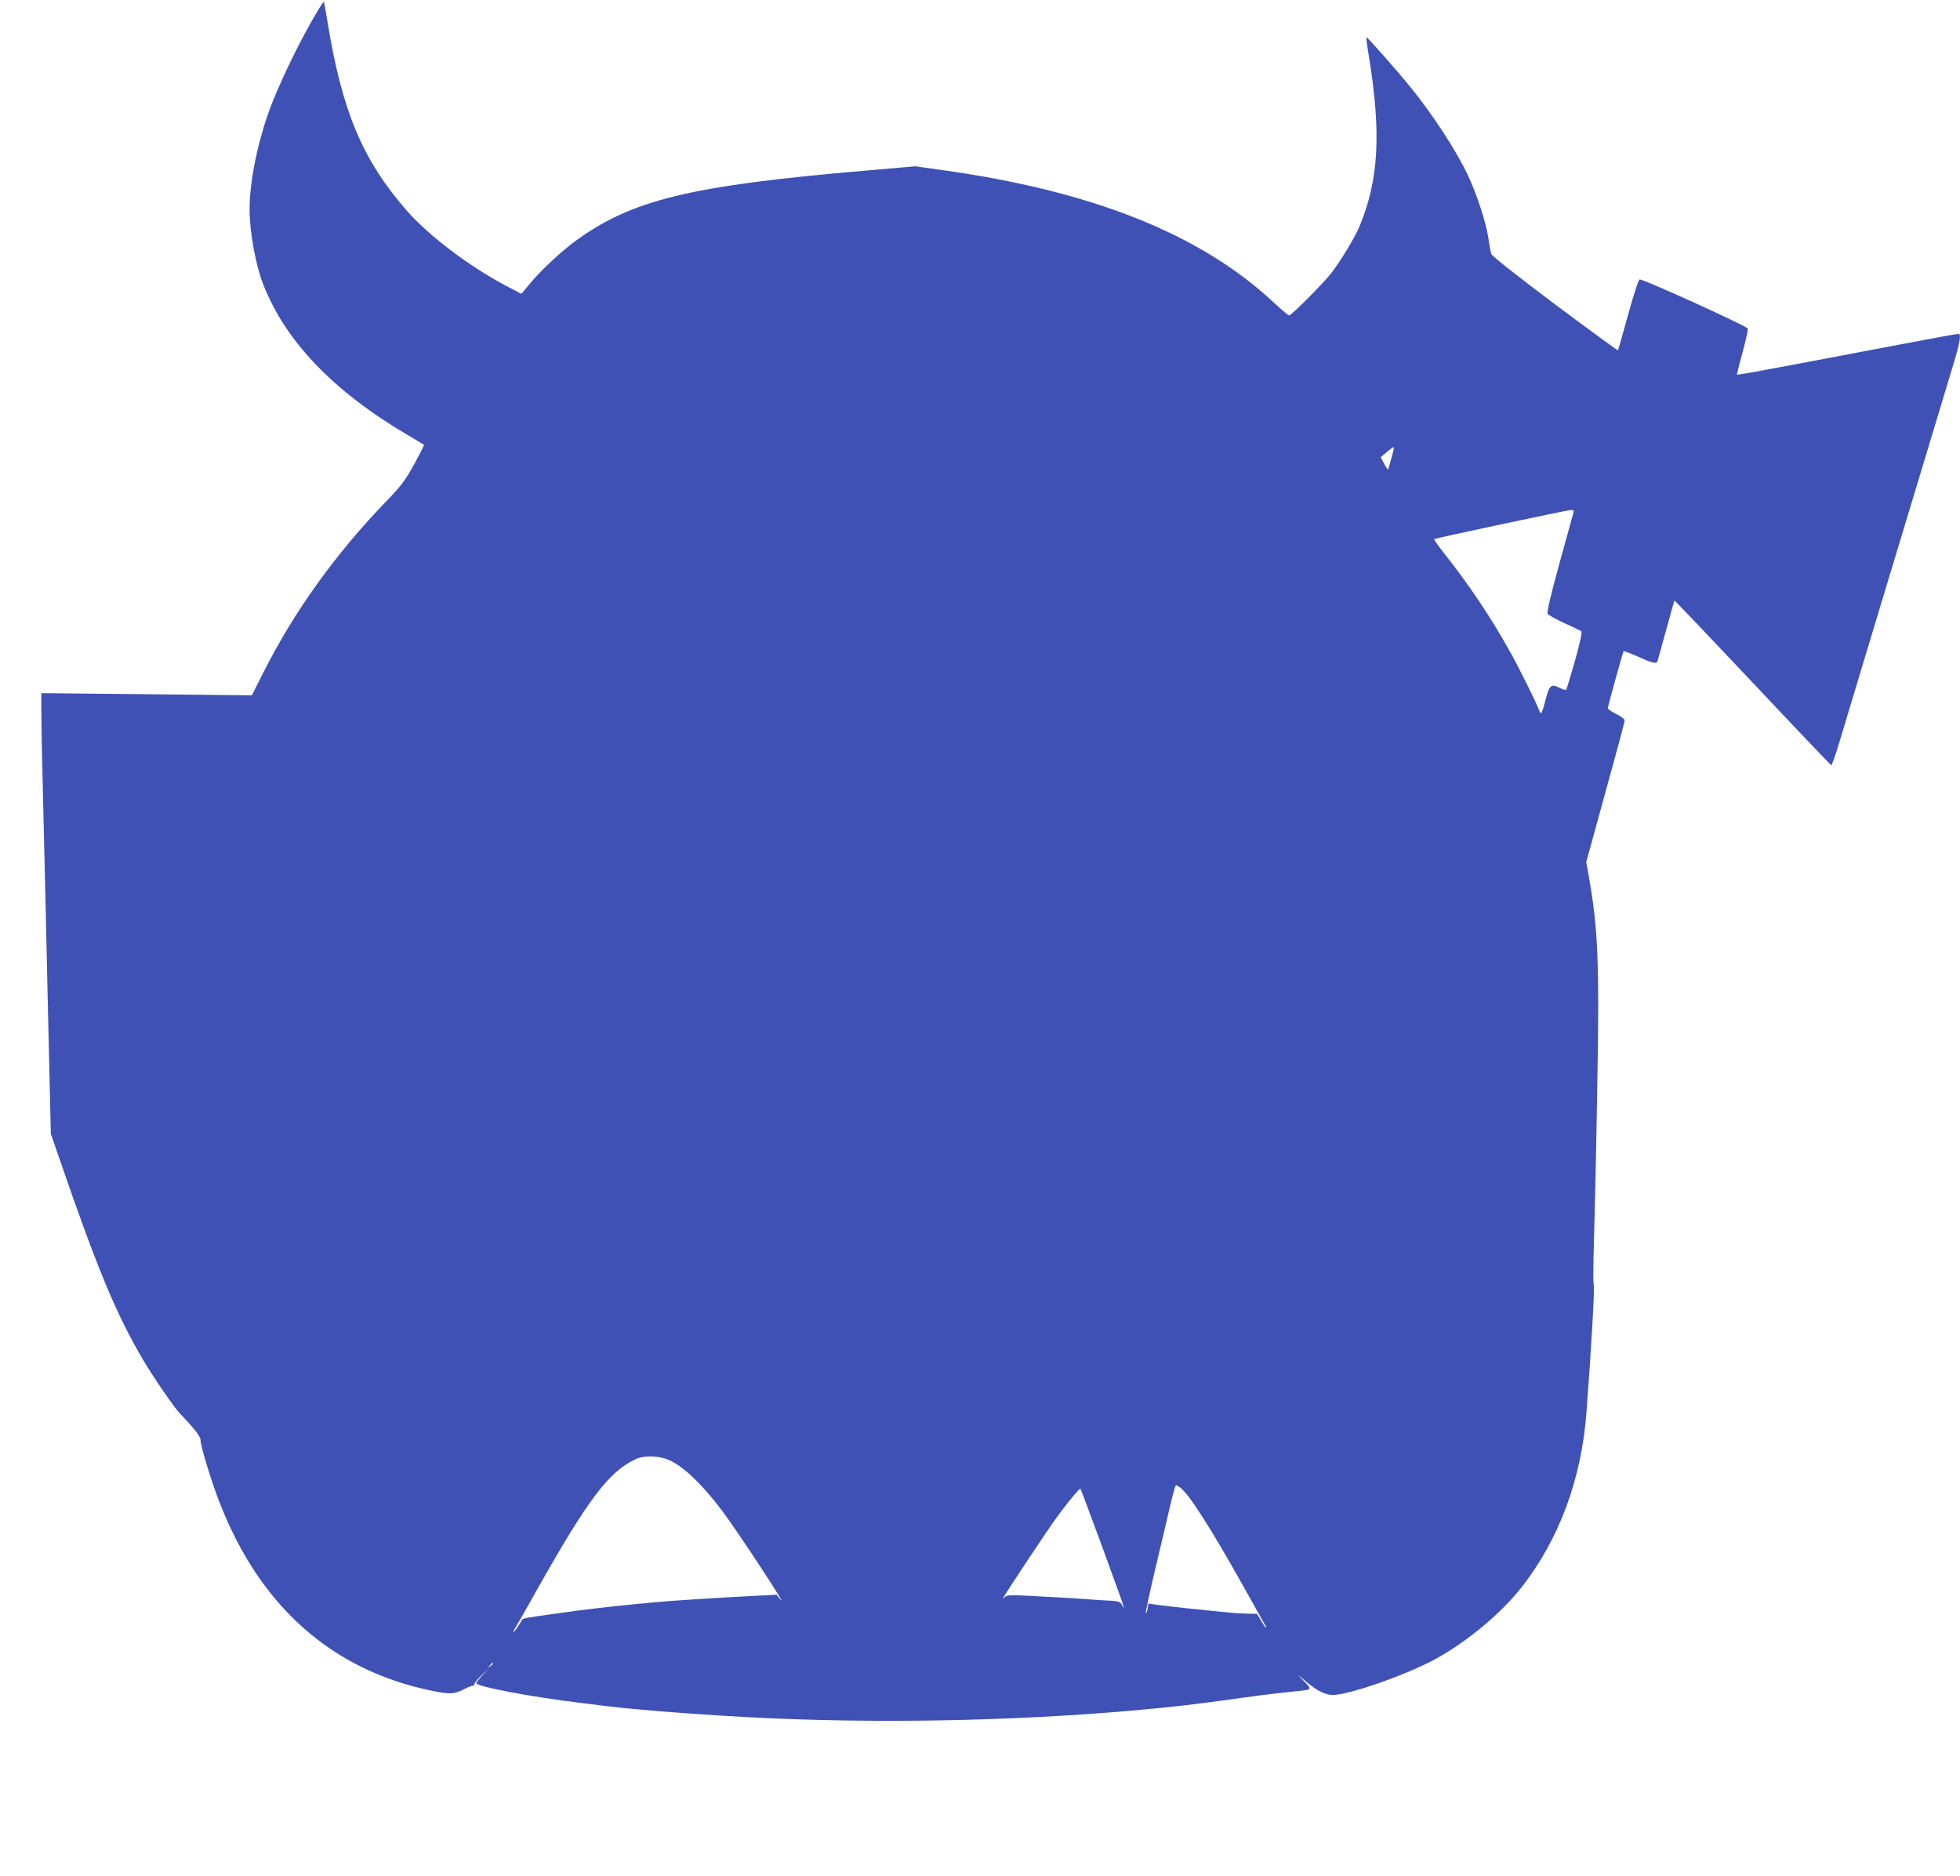 <?xml version="1.0" standalone="no"?>
<!DOCTYPE svg PUBLIC "-//W3C//DTD SVG 20010904//EN"
 "http://www.w3.org/TR/2001/REC-SVG-20010904/DTD/svg10.dtd">
<svg version="1.0" xmlns="http://www.w3.org/2000/svg"
 width="1280pt" height="1225pt" viewBox="0 0 1280 1225"
 preserveAspectRatio="xMidYMid meet">
<g transform="translate(0,1225) scale(0.1,-0.1)"
fill="#3f51b5" stroke="none">
<path d="M2077 12183 c-119 -196 -265 -500 -328 -681 -75 -218 -119 -449 -119
-625 1 -146 40 -360 90 -487 146 -371 458 -696 942 -981 57 -34 105 -62 107
-64 2 -2 -27 -59 -64 -127 -58 -105 -84 -139 -174 -233 -339 -350 -611 -729
-814 -1133 l-72 -143 -687 7 -688 7 0 -122 c0 -67 4 -298 10 -514 5 -216 14
-594 20 -842 5 -247 15 -664 21 -925 l11 -475 50 -145 c253 -736 378 -1037
556 -1337 68 -115 201 -308 240 -348 94 -98 132 -147 132 -172 0 -38 72 -274
126 -411 262 -671 728 -1086 1373 -1222 127 -27 158 -26 224 9 31 16 59 26 63
23 4 -4 4 -2 1 4 -3 6 17 33 46 60 l52 49 -43 -45 c-23 -25 -42 -49 -42 -52 0
-23 353 -90 700 -132 107 -14 224 -27 260 -31 36 -3 85 -8 110 -10 126 -13
479 -38 705 -50 803 -43 1722 -27 2530 45 263 24 385 38 700 82 144 20 212 28
355 43 99 10 99 10 49 62 l-44 47 55 -47 c68 -58 125 -87 173 -87 108 0 489
134 677 238 205 113 426 298 558 467 244 312 389 703 422 1135 31 403 56 836
48 840 -4 3 -3 141 2 305 5 165 15 607 21 981 15 812 6 1037 -56 1386 l-16 88
75 272 c41 150 97 355 125 456 28 101 51 190 51 198 0 8 -25 26 -55 41 -30 15
-55 32 -55 38 1 14 98 366 103 372 3 2 45 -14 95 -36 95 -43 120 -49 127 -28
2 6 27 98 56 202 28 105 53 191 54 193 1 2 231 -239 510 -535 278 -296 510
-539 514 -541 4 -1 28 66 53 150 62 208 348 1155 408 1353 51 170 276 912 341
1130 39 129 48 185 29 185 -5 0 -94 -16 -197 -35 -104 -20 -306 -58 -450 -85
-145 -28 -383 -73 -529 -100 -147 -28 -268 -49 -270 -47 -2 1 14 67 36 145 21
79 37 149 34 156 -6 17 -689 327 -706 321 -8 -3 -39 -98 -76 -232 -34 -125
-64 -229 -66 -231 -2 -2 -188 134 -413 302 -258 194 -410 314 -415 329 -3 12
-12 58 -18 102 -15 102 -76 289 -135 413 -76 160 -228 394 -373 572 -82 102
-285 331 -288 327 -3 -2 5 -62 17 -133 80 -496 63 -799 -62 -1101 -33 -77
-114 -212 -182 -303 -49 -65 -263 -280 -278 -280 -6 0 -50 37 -97 81 -481 451
-1189 733 -2181 870 l-163 23 -322 -28 c-1157 -99 -1535 -192 -1906 -466 -95
-71 -224 -192 -295 -279 l-50 -60 -105 55 c-238 126 -503 327 -644 489 -289
331 -422 648 -517 1231 -11 71 -22 130 -24 132 -1 2 -19 -23 -38 -55z m7011
-2920 c-10 -38 -20 -72 -22 -78 -2 -5 -13 10 -26 35 l-23 44 39 33 c22 18 42
33 46 33 3 0 -3 -30 -14 -67z m1188 -360 c-3 -10 -44 -160 -92 -333 -58 -211
-83 -319 -77 -329 5 -8 54 -35 108 -60 55 -25 105 -49 111 -53 8 -5 -5 -65
-40 -192 -29 -102 -55 -188 -58 -191 -3 -4 -24 3 -46 14 -52 26 -64 16 -87
-74 -23 -91 -31 -107 -41 -80 -22 59 -132 282 -200 402 -127 225 -257 419
-418 623 -41 52 -73 97 -70 99 6 6 862 188 892 190 18 1 22 -3 18 -16z m-5891
-6196 c93 -48 210 -162 337 -332 97 -129 436 -646 374 -570 l-25 30 -133 -7
c-259 -13 -584 -34 -668 -43 -25 -3 -72 -7 -105 -10 -152 -14 -368 -39 -525
-62 -208 -29 -223 -32 -229 -41 -3 -4 -16 -25 -29 -45 -29 -46 -41 -49 -14 -4
11 17 70 122 132 232 338 601 475 783 651 865 61 29 164 23 234 -13z m3322
-172 c55 -39 199 -263 413 -645 78 -140 144 -258 147 -262 2 -5 2 -8 0 -8 -3
0 -17 20 -31 45 l-27 45 -59 1 c-33 1 -72 3 -87 4 -259 25 -427 43 -505 54
l-58 8 -6 -36 c-4 -20 -9 -31 -11 -25 -2 7 28 146 67 310 39 165 83 350 97
412 15 61 29 112 33 112 3 0 15 -7 27 -15z m-513 -376 c73 -200 137 -375 140
-389 l7 -25 -14 24 c-12 21 -23 24 -78 27 -35 2 -93 5 -129 8 -72 6 -206 14
-408 24 -111 6 -135 5 -149 -8 -14 -13 -15 -13 -8 0 22 40 300 459 351 527 68
93 145 185 150 180 2 -2 64 -167 138 -368z m-3974 -773 c0 -2 -8 -10 -17 -17
-16 -13 -17 -12 -4 4 13 16 21 21 21 13z"/>
</g>
</svg>
